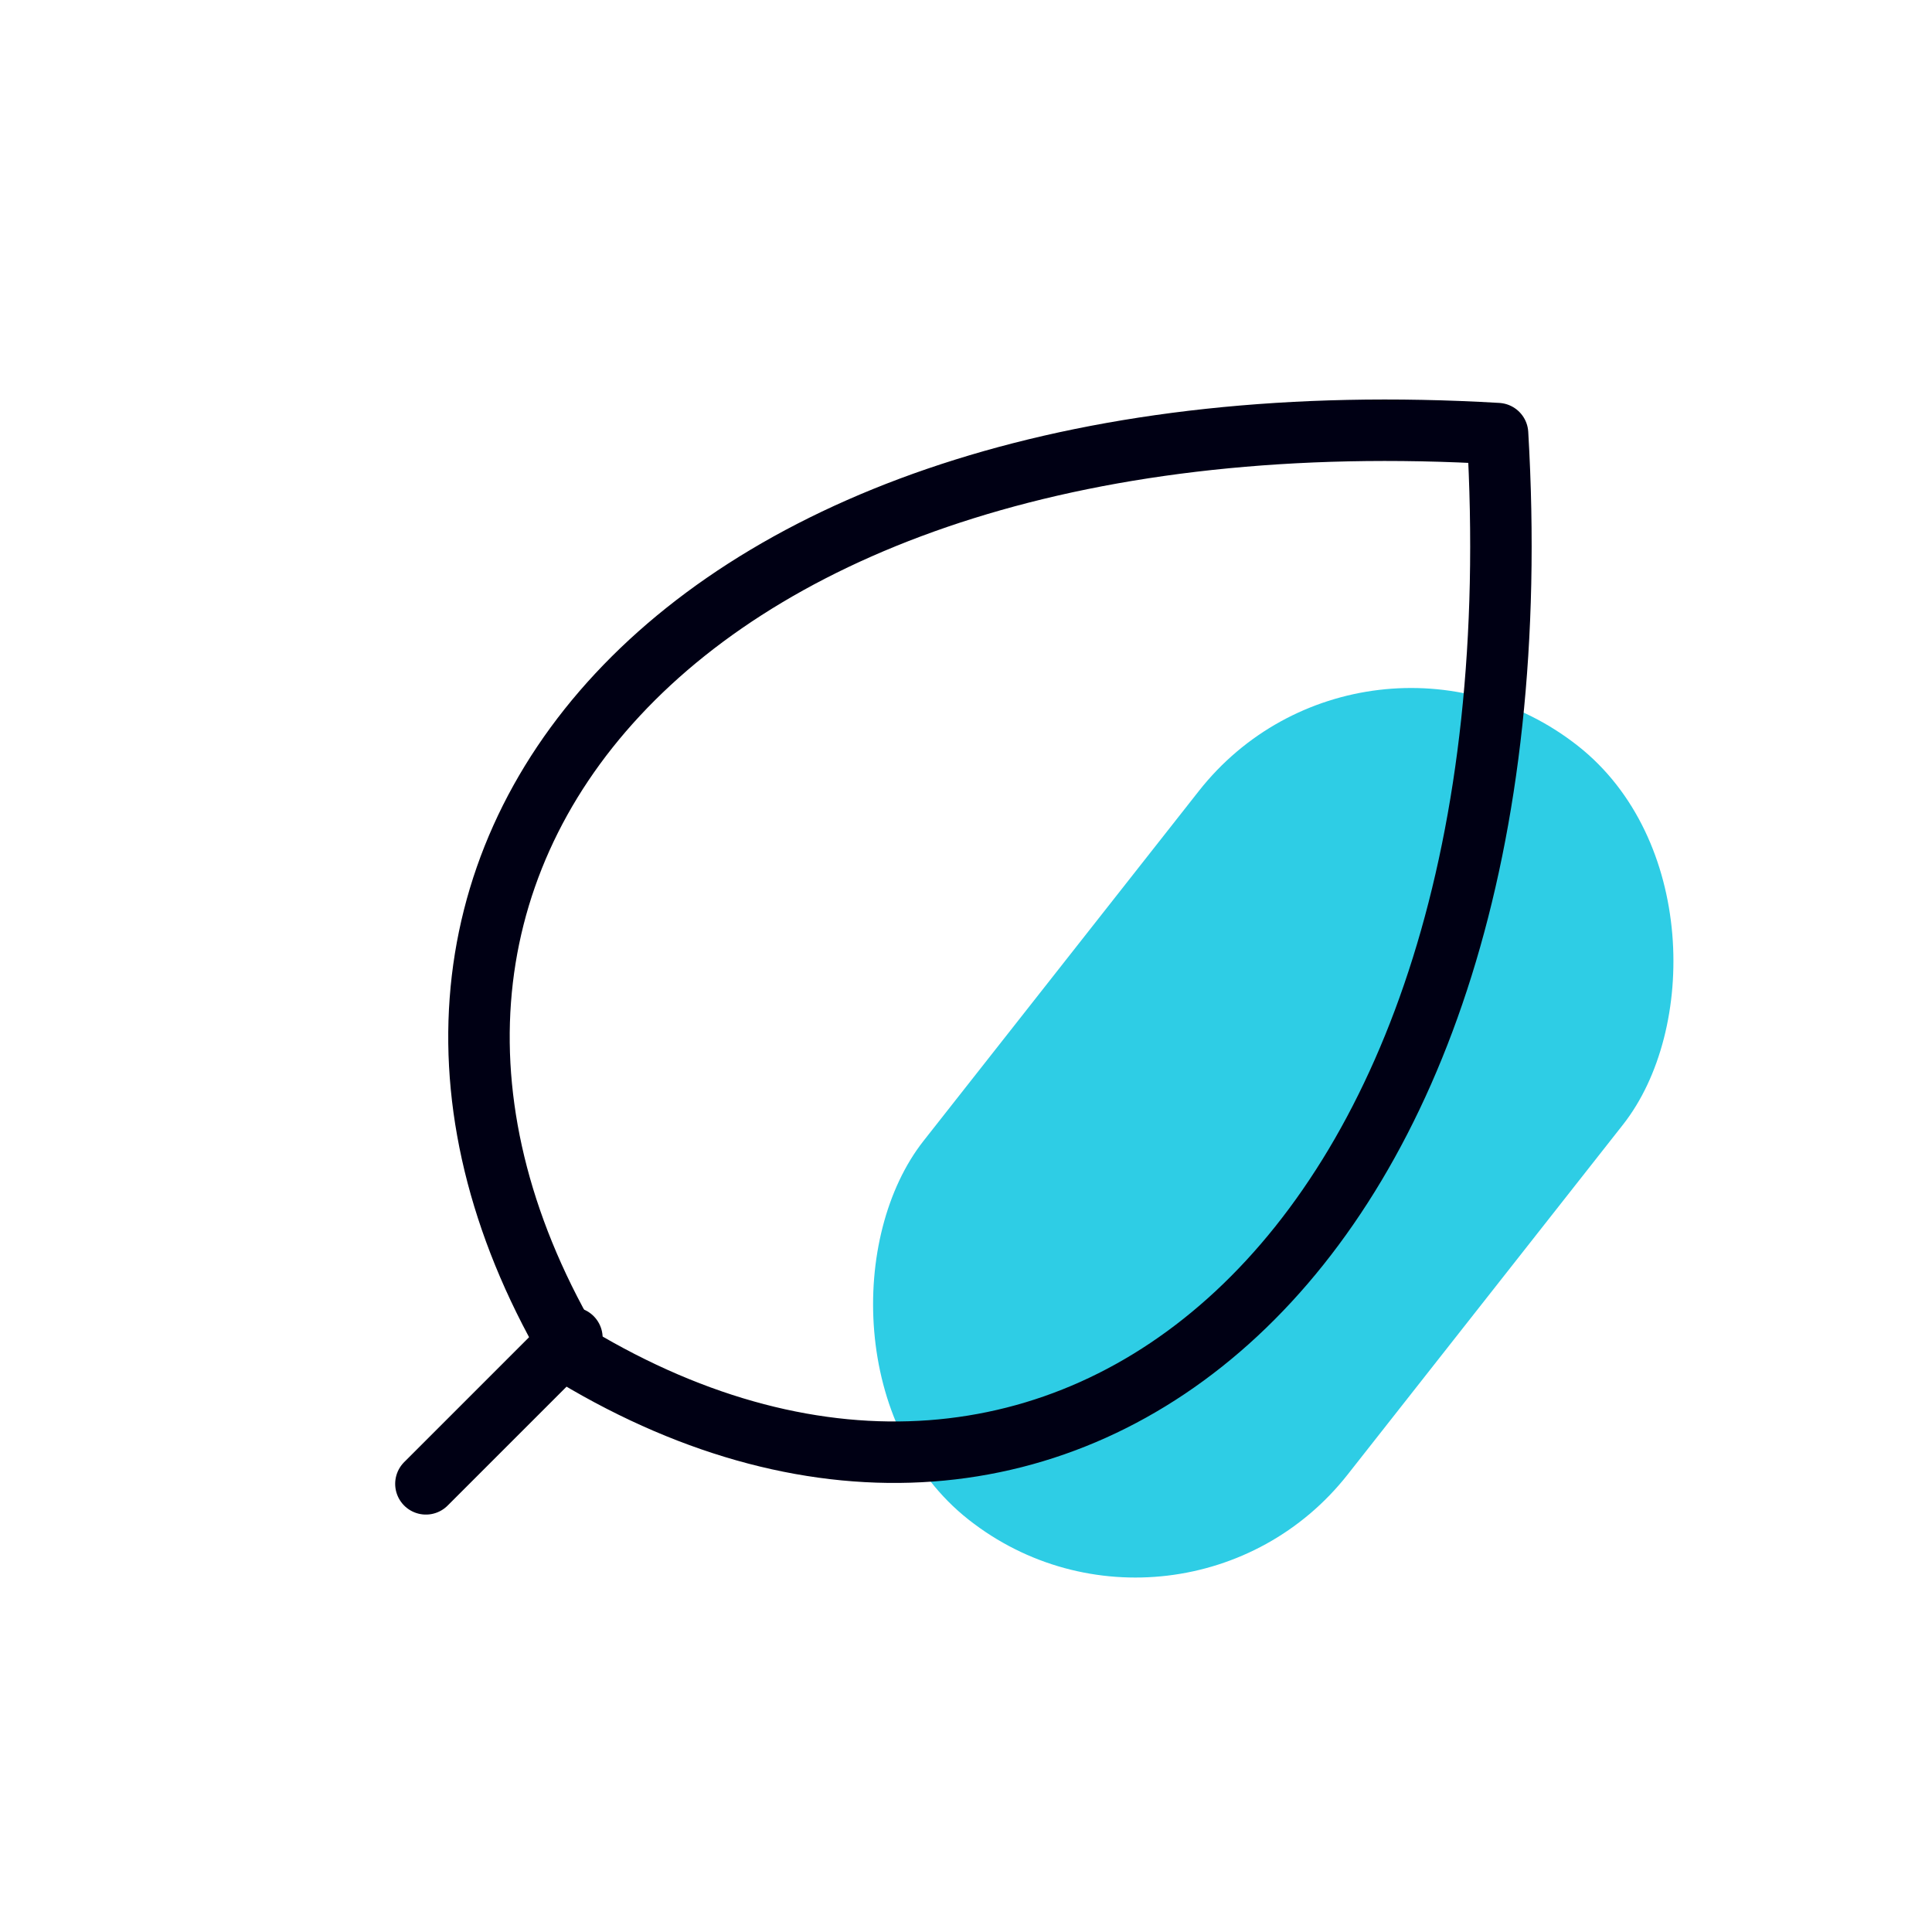 <svg width="60" height="60" viewBox="0 0 60 60" fill="none" xmlns="http://www.w3.org/2000/svg">
<g clip-path="url(#clip0_5309_28287)">
<rect x="42.414" y="17.979" width="16.759" height="30.586" rx="8.38" transform="rotate(38.199 42.414 17.979)" fill="#2ECDE5"/>
<path d="M17.861 42.113C8.814 27.035 20.884 11.958 46.508 13.466C48.016 39.098 32.938 51.16 17.861 42.113Z" stroke="#000014" stroke-width="1.909" stroke-linecap="round" stroke-linejoin="round"/>
<path d="M17.761 41.548L13.227 46.082" stroke="#000014" stroke-width="1.909" stroke-linecap="round" stroke-linejoin="round"/>
</g>
<defs>
<clipPath id="clip0_5309_28287">
<rect width="48.363" height="48.363" fill="white" transform="translate(5.805 5.806)"/>
</clipPath>
</defs>
</svg>
